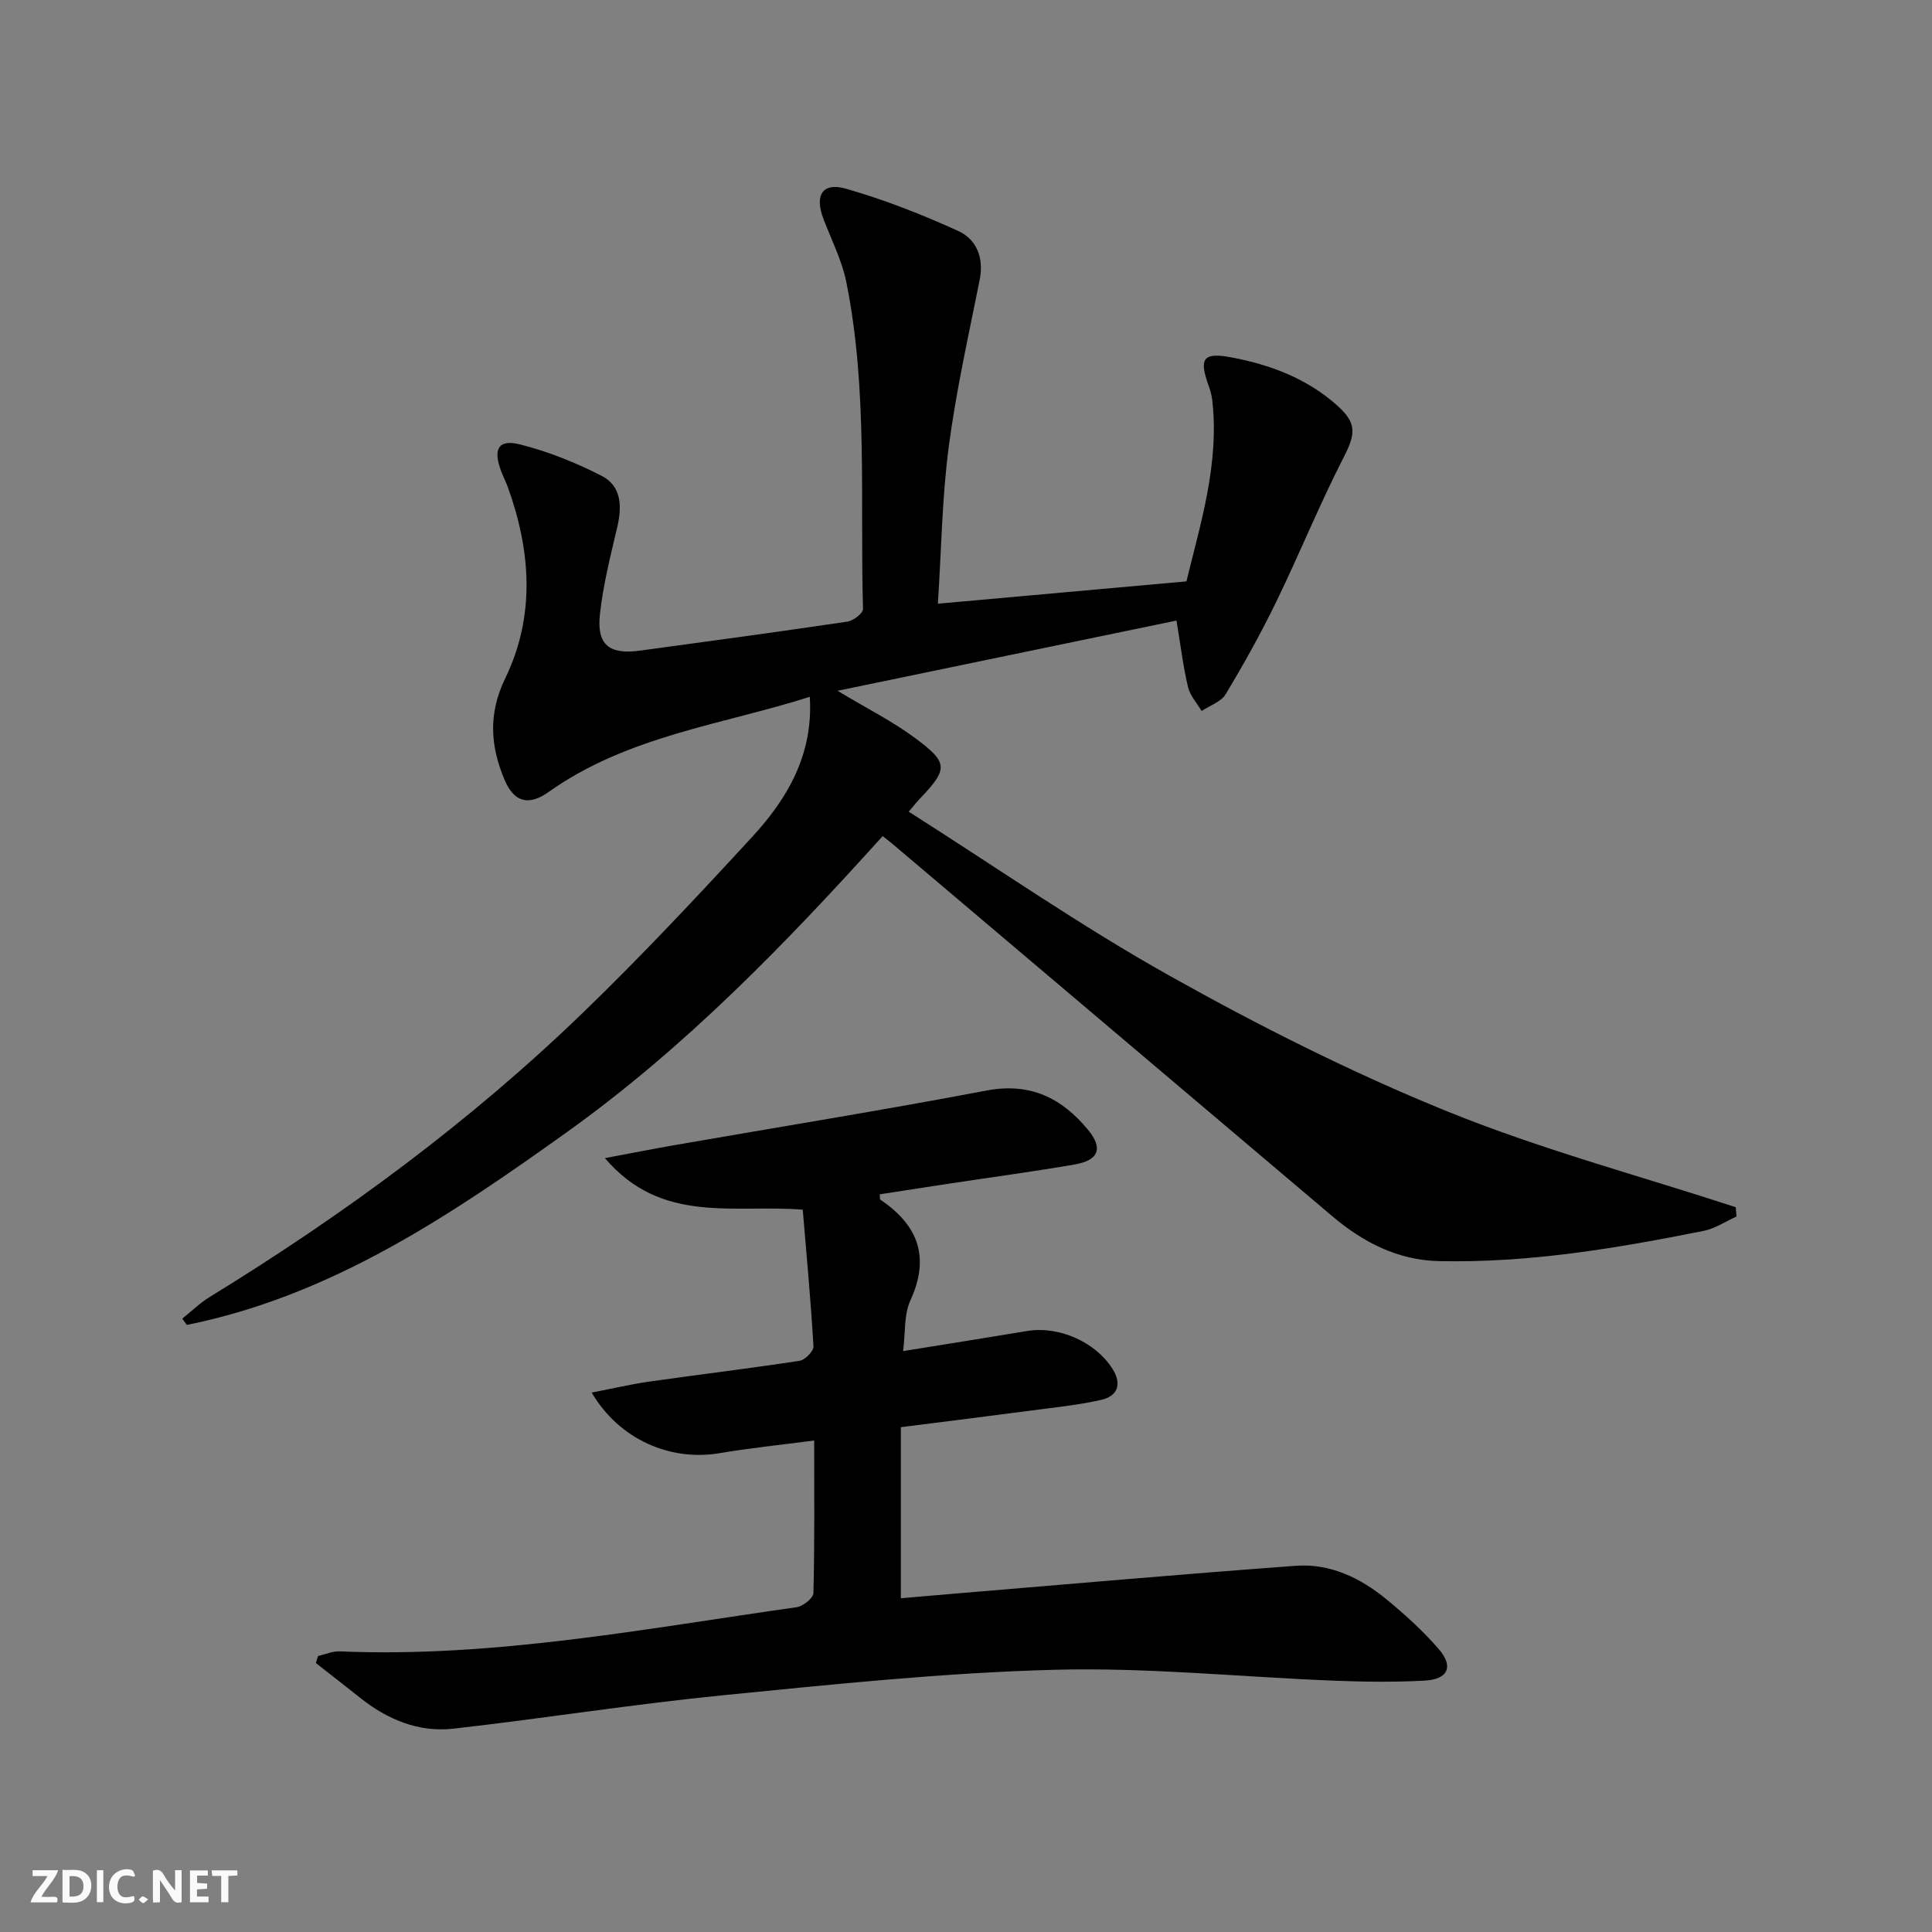 <svg enable-background="new 0 0 400 400" viewBox="0 0 400 400" xmlns="http://www.w3.org/2000/svg"><rect x="0" y="0" width="400" height="400" fill="#808080" stroke="none"/><g fill="#fbfafa"><path d="m37.59 393.81c-.92.31-1.52.05-2-.78-.7-1.2-1.52-2.34-2.47-3.78v4.59c-.55.03-.95.05-1.41.07-.03-.37-.06-.64-.06-.91 0-1.91 0-3.81 0-5.7 1.13-.41 1.77-.03 2.29.91.62 1.11 1.38 2.14 2.31 3.19v-4.2h1.35v6.61z"/><path d="m12.94 393.88v-6.75c1.9.19 3.93-.54 5.37 1.29.8 1.01.78 2.88.03 3.97-1.37 1.97-3.4 1.51-5.4 1.49m1.45-1.22c2.04.12 2.92-.58 2.89-2.21-.03-1.51-.98-2.19-2.89-2z"/><path d="m11.81 393.87h-5.49c.68-2.18 2.47-3.48 3.51-5.45h-3.08v-1.21h5.29c-.71 2.13-2.44 3.48-3.47 5.51.86 0 1.63.04 2.39-.01.79-.05 1.14.21.85 1.16"/><path d="m39.33 393.86v-6.61h3.7v1.07h-2.22v1.52c.68.04 1.34.09 2.07.13v1.07c-.72.05-1.38.09-2.1.14v1.48h2.4v1.19h-3.85z"/><path d="m27.71 388.56c-1.15-.3-2.46-.61-3.1.64-.37.73-.41 1.93-.06 2.67.63 1.35 1.99.93 3.17.68.35.94-.01 1.32-.93 1.46-1.62.25-3.05-.27-3.76-1.48-.73-1.25-.6-3.03.31-4.17.88-1.11 2.71-1.7 4-1.16.32.13.44.74.65 1.12-.1.08-.19.16-.28.24"/><path d="m49.15 387.24v1.07c-.59.02-1.17.05-1.87.08v5.44h-1.48v-5.44h-1.85c-.05-.4-.08-.73-.13-1.15z"/><path d="m20.06 387.21h1.33v6.62h-1.33z"/><path d="m30.68 393.25c-.49.38-.8.79-1.05.76-.32-.05-.6-.45-.9-.7.26-.24.51-.64.8-.67.29-.04.62.3 1.15.61"/></g><path d="m173.4 143.02c6.17 3.71 11.34 6.3 15.92 9.68 7.14 5.27 7.04 6.48.91 12.89-.45.47-.85 1-2.09 2.46 18.12 11.5 35.56 23.64 54.01 33.97 18.51 10.37 37.6 19.99 57.24 27.98 19.47 7.92 39.94 13.39 59.98 19.94.05.64.1 1.29.15 1.93-2.25 1.01-4.41 2.49-6.77 2.96-18.1 3.63-36.3 6.68-54.85 6.27-8.51-.19-15.69-3.9-22.08-9.31-30.36-25.7-60.73-51.41-91.09-77.11-.5-.42-1.03-.82-1.99-1.57-20.08 22.27-40.87 43.75-65.32 61.25-24.23 17.34-48.86 33.93-78.74 39.95-.31-.43-.62-.87-.94-1.3 1.9-1.52 3.67-3.26 5.73-4.52 27.76-17.03 53.88-36.25 77.3-58.9 12.07-11.67 23.58-23.96 34.96-36.32 7.32-7.94 12.68-17.08 11.93-29-17.98 5.74-37.67 8.05-54.09 19.71-4.05 2.88-7.11 2.17-9.08-2.47-2.95-6.95-3.47-13.67.1-21.04 6.28-12.94 5.34-26.42.51-39.73-.4-1.09-.95-2.12-1.35-3.21-1.71-4.54-.59-6.63 3.85-5.53 5.86 1.46 11.62 3.78 17 6.54 4.06 2.09 4.21 6.29 3.2 10.57-1.4 5.96-2.92 11.95-3.59 18.02-.7 6.4 1.9 8.45 8.34 7.57 14.31-1.94 28.62-3.88 42.9-6 1.23-.18 3.25-1.74 3.23-2.62-.65-22.57 1.04-45.29-3.45-67.64-.9-4.49-3.07-8.74-4.73-13.07-1.9-4.97-.25-7.71 4.73-6.28 7.9 2.27 15.65 5.31 23.14 8.72 3.83 1.75 5.38 5.55 4.46 10.14-2.3 11.5-4.88 22.99-6.41 34.6-1.38 10.5-1.51 21.15-2.24 32.44 17.19-1.54 33.97-3.05 51.46-4.62 2.92-12.04 6.83-24.34 5.35-37.49-.11-.97-.37-1.95-.7-2.87-2.11-5.78-1.26-7.12 4.59-6.03 8.09 1.51 15.7 4.37 21.97 9.97 4.18 3.73 3.78 5.97 1.3 10.81-4.98 9.73-9.1 19.91-13.88 29.76-3.19 6.56-6.75 12.96-10.51 19.21-.95 1.58-3.28 2.34-4.98 3.47-.97-1.64-2.39-3.17-2.81-4.94-.99-4.15-1.5-8.41-2.39-13.78-23.34 4.84-46.26 9.59-70.18 14.54z" fill="#000001"/><path d="m65.85 342.86c1.48-.34 2.98-1.02 4.44-.96 31.97 1.35 63.22-4.7 94.62-9.14 1.33-.19 3.47-1.88 3.5-2.92.26-10.29.16-20.58.16-31.6-6.95.91-13.33 1.57-19.64 2.63-10.15 1.7-20.72-2.82-26.43-12.55 4.29-.83 8.1-1.73 11.96-2.28 10.35-1.47 20.74-2.72 31.08-4.3 1.13-.17 2.94-2.01 2.88-2.98-.54-9.39-1.42-18.75-2.22-28.31-14.4-1.14-29.23 3.09-40.96-10.67 5.51-1.03 9.91-1.91 14.34-2.68 21.57-3.75 43.19-7.24 64.7-11.32 9.05-1.71 15.57 1.58 20.99 8.14 3.17 3.84 2.21 6.32-2.81 7.18-8.67 1.49-17.4 2.66-26.1 3.98-4.74.72-9.48 1.46-14.22 2.19.06.51-.02 1.01.16 1.13 7.76 5.26 10.31 11.82 6.19 20.83-1.36 2.97-1.02 6.71-1.51 10.5 9.04-1.46 17.37-2.78 25.68-4.16 6.55-1.09 14.14 2.25 17.67 7.84 2.06 3.27 1 5.68-2.43 6.44-4.84 1.08-9.81 1.58-14.74 2.23-8.53 1.13-17.08 2.19-26.65 3.4v35.42c3.1-.27 6.67-.58 10.24-.88 23.84-1.98 47.68-4.09 71.54-5.84 7.07-.52 13.37 2.5 18.76 6.94 3.84 3.16 7.57 6.54 10.82 10.29 3.13 3.61 1.96 6.27-2.85 6.54-6.31.35-12.66.26-18.98.01-19.27-.76-38.56-2.77-57.79-2.25-22.87.61-45.72 3.01-68.52 5.27-18.66 1.85-37.21 4.81-55.84 6.92-7.23.82-13.71-1.9-19.38-6.43-3.02-2.41-6.07-4.77-9.11-7.15.13-.5.29-.98.45-1.46z" fill="#000001"/></svg>

